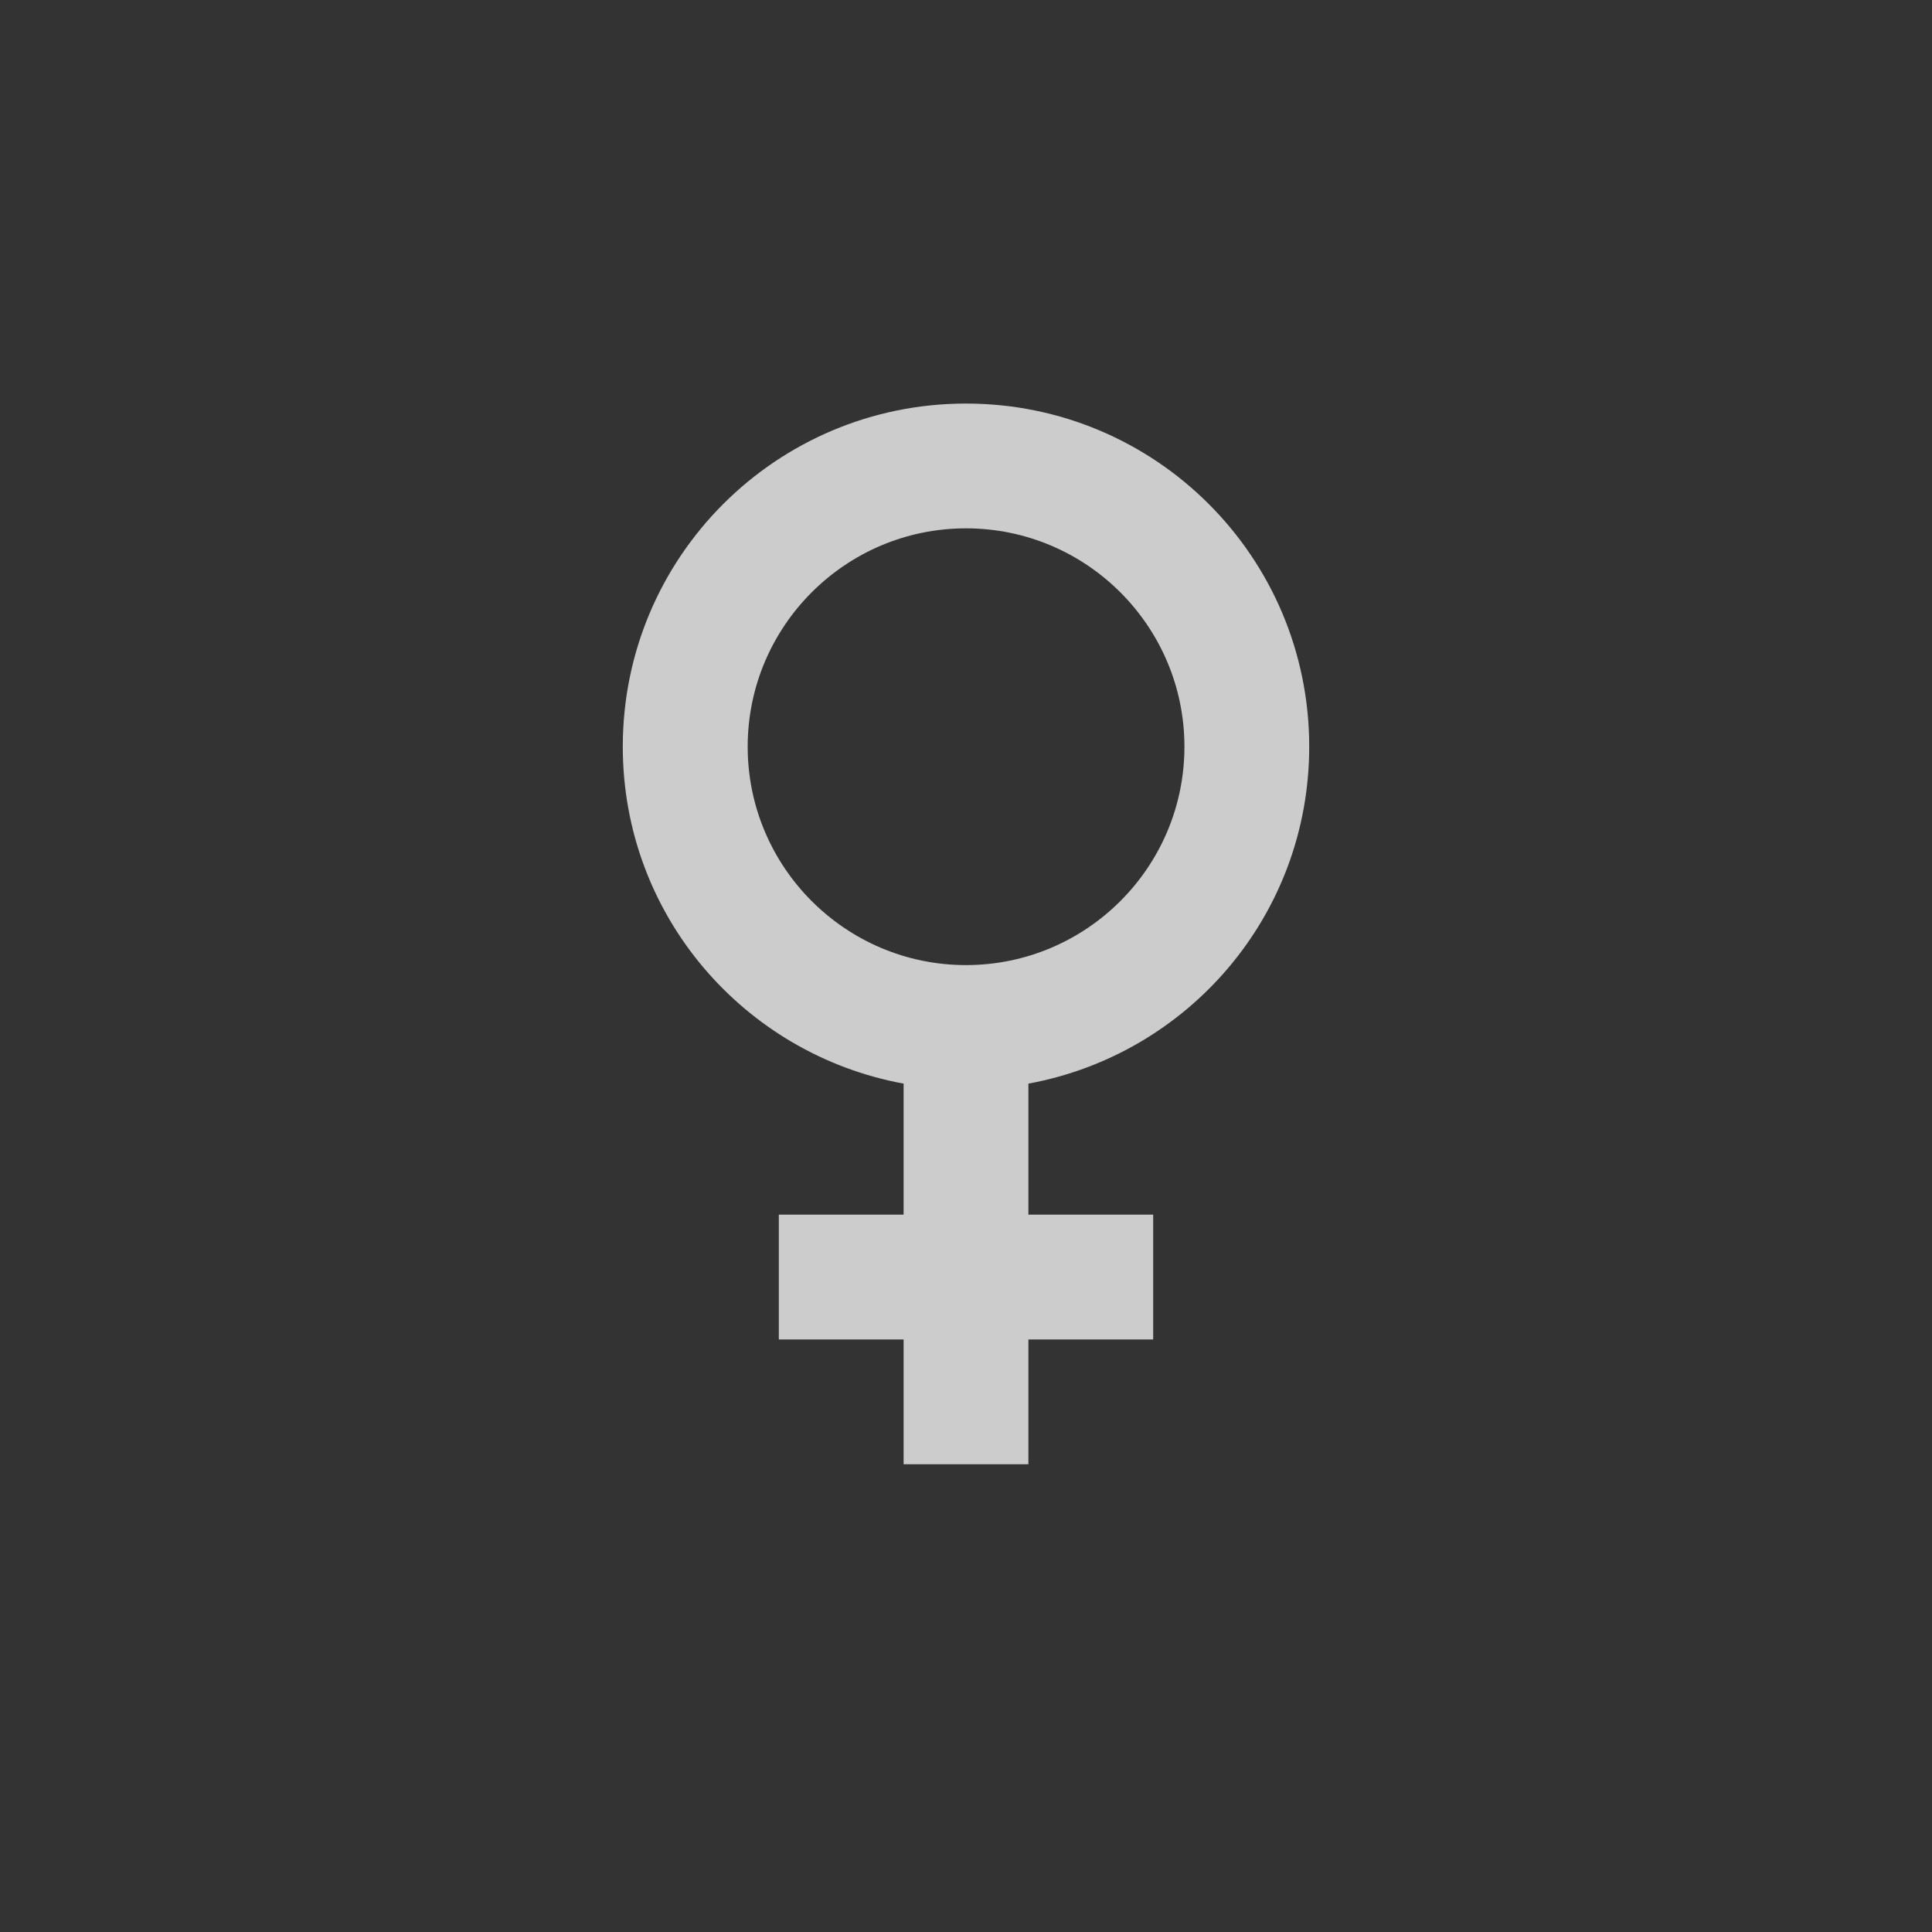 <svg width="17" height="17" viewBox="0 0 17 17" fill="none" xmlns="http://www.w3.org/2000/svg">
<rect x="0" y="0" width="17" height="17" fill="#333333" stroke="none"/>
<path d="M11.52 6.57C11.52 4.901 10.169 3.551 8.5 3.551C6.831 3.551 5.48 4.901 5.48 6.57C5.48 8.053 6.546 9.277 7.951 9.535V10.688H6.853V11.786H7.951V12.884H9.049V11.786H10.147V10.688H9.049V9.535C10.455 9.277 11.52 8.053 11.52 6.57ZM6.579 6.57C6.579 5.511 7.44 4.649 8.5 4.649C9.56 4.649 10.422 5.511 10.422 6.57C10.422 7.63 9.56 8.492 8.5 8.492C7.44 8.492 6.579 7.63 6.579 6.57Z" fill="white" fill-opacity="0.75"/>
</svg>
